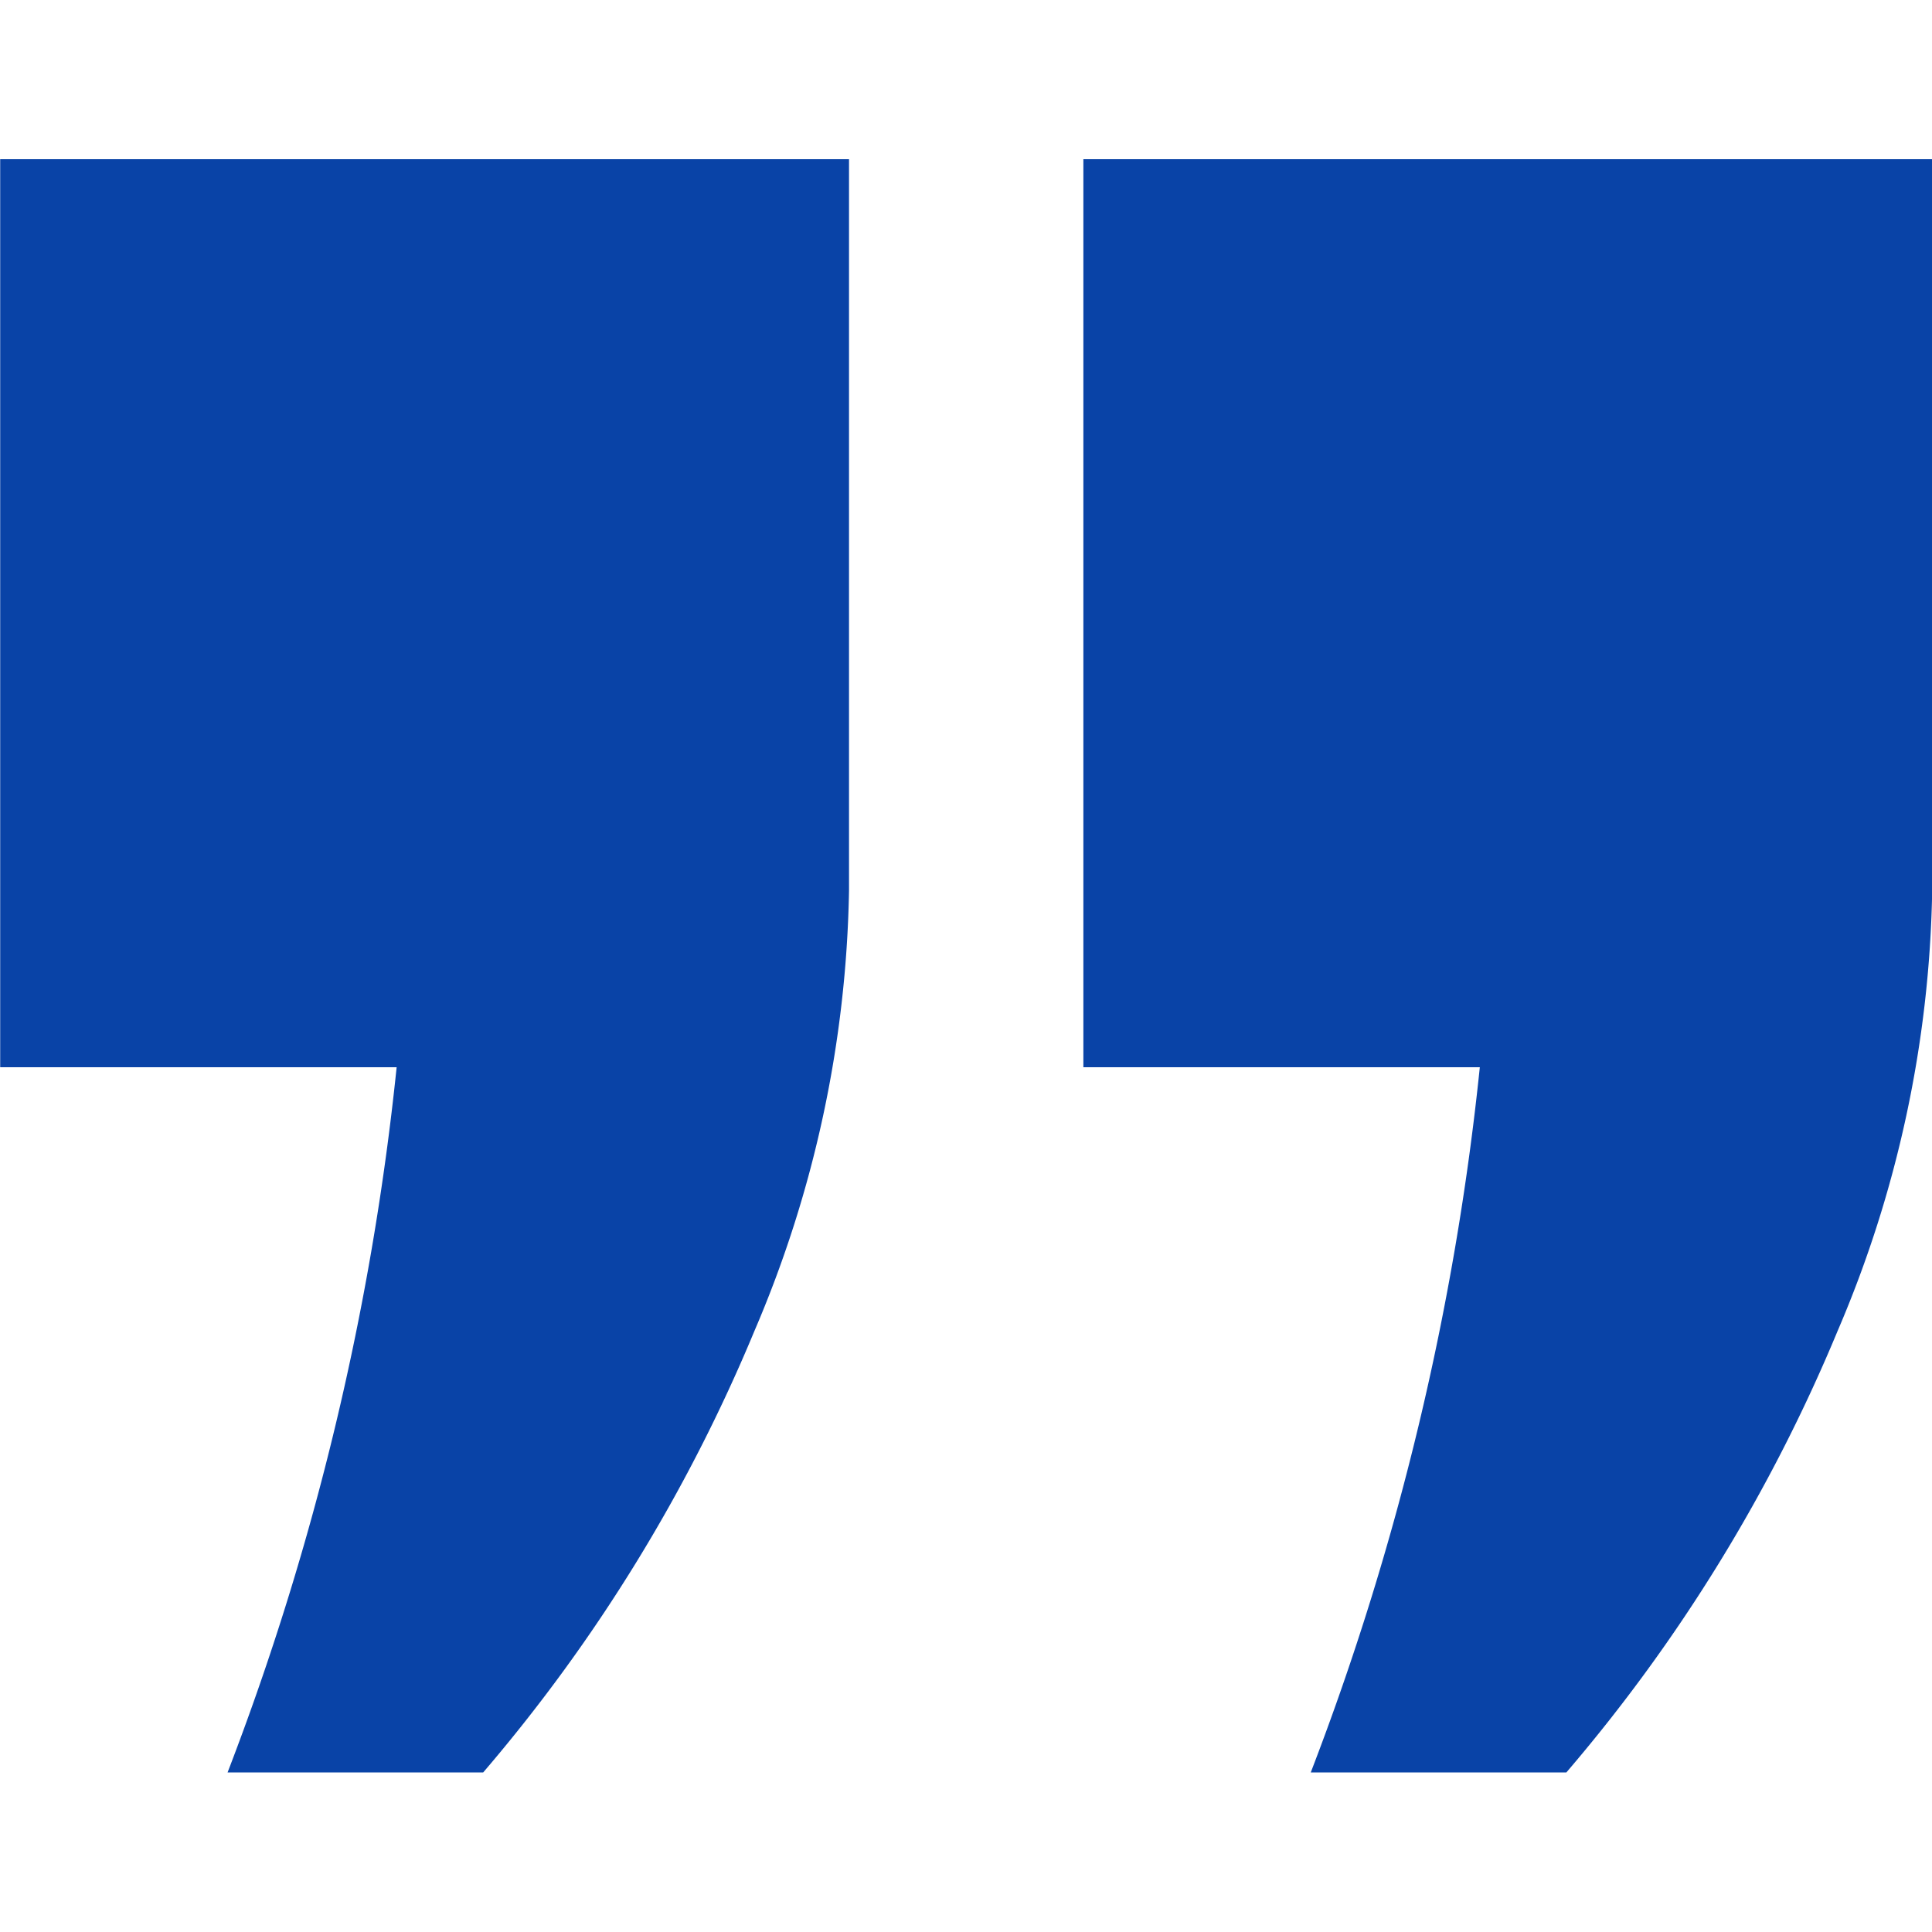 <svg xmlns="http://www.w3.org/2000/svg" width="20" height="20" viewBox="0 0 20 20">
  <g id="vision_icon02" transform="translate(-890 -756)">
    <rect id="guide" width="20" height="20" transform="translate(890 756)" fill="none"/>
    <path id="패스_8007" data-name="패스 8007" d="M-13.046-63.375a28.48,28.48,0,0,0,1.75-7.3H-15.4v-9.4h8.787v7.57a12.072,12.072,0,0,1-.98,4.562A17.1,17.1,0,0,1-10.4-63.375Z" transform="translate(905.402 837.723)" fill="#0943a7"/>
    <path id="패스_8008" data-name="패스 8008" d="M-13.046-63.375a28.48,28.48,0,0,0,1.75-7.3H-15.4v-9.4h8.787v7.57a12.072,12.072,0,0,1-.98,4.562A17.1,17.1,0,0,1-10.4-63.375Z" transform="translate(916.615 837.723)" fill="#0943a7"/>
  </g>
</svg>
